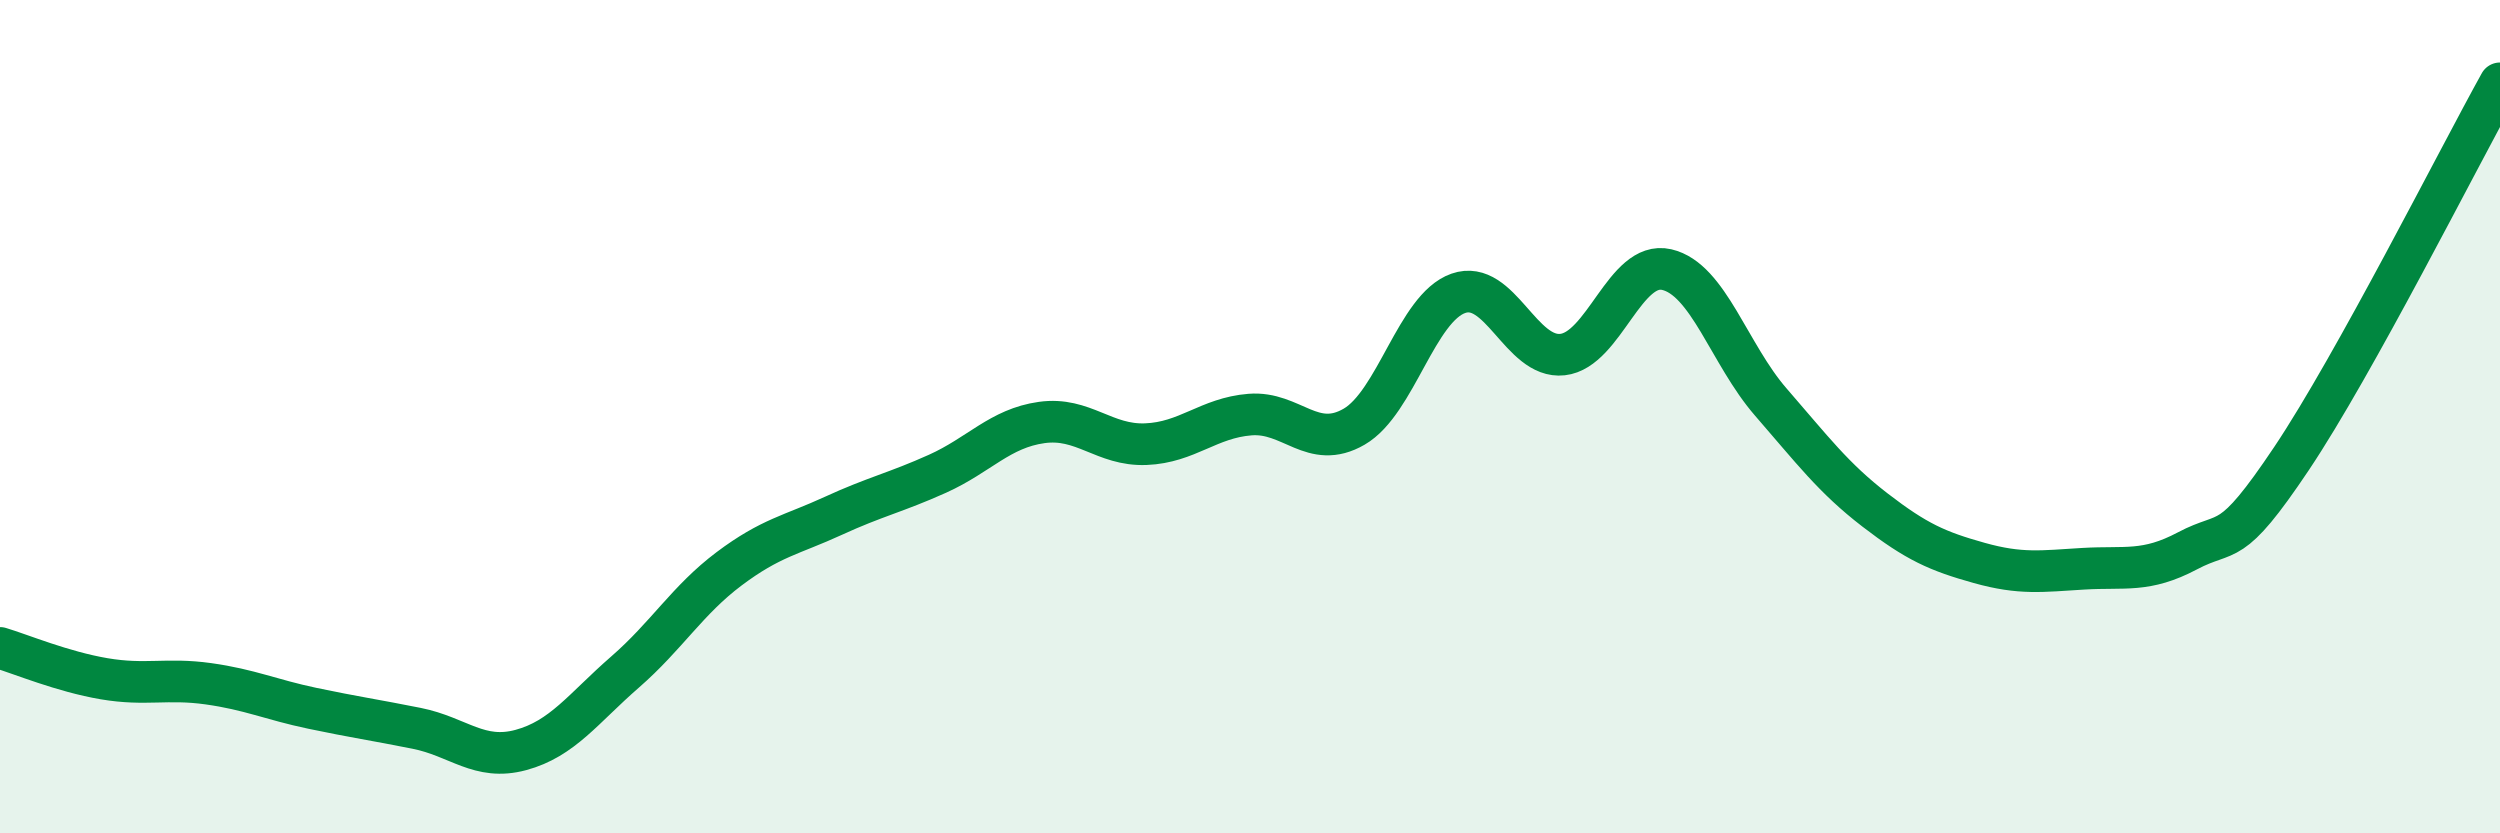 
    <svg width="60" height="20" viewBox="0 0 60 20" xmlns="http://www.w3.org/2000/svg">
      <path
        d="M 0,15.55 C 0.5,15.7 1.5,16.12 2.5,16.29 C 3.5,16.46 4,16.27 5,16.41 C 6,16.55 6.5,16.79 7.5,17 C 8.5,17.21 9,17.28 10,17.48 C 11,17.68 11.5,18.27 12.5,18 C 13.5,17.73 14,17 15,16.13 C 16,15.26 16.5,14.4 17.5,13.65 C 18.5,12.9 19,12.84 20,12.38 C 21,11.92 21.5,11.82 22.5,11.37 C 23.5,10.92 24,10.28 25,10.14 C 26,10 26.5,10.7 27.5,10.66 C 28.5,10.62 29,10.03 30,9.95 C 31,9.87 31.5,10.82 32.5,10.24 C 33.5,9.66 34,7.39 35,7.04 C 36,6.69 36.5,8.62 37.5,8.51 C 38.5,8.4 39,6.24 40,6.47 C 41,6.7 41.5,8.5 42.5,9.65 C 43.5,10.8 44,11.47 45,12.24 C 46,13.01 46.5,13.23 47.5,13.51 C 48.5,13.79 49,13.71 50,13.65 C 51,13.59 51.5,13.75 52.5,13.22 C 53.5,12.69 53.5,13.24 55,11 C 56.5,8.76 59,3.8 60,2L60 20L0 20Z"
        fill="#008740"
        opacity="0.1"
        stroke-linecap="round"
        stroke-linejoin="round"
      />
      <path
        d="M 0,15.55 C 0.5,15.7 1.5,16.12 2.5,16.29 C 3.5,16.46 4,16.27 5,16.41 C 6,16.55 6.5,16.79 7.5,17 C 8.5,17.21 9,17.28 10,17.48 C 11,17.68 11.5,18.27 12.5,18 C 13.5,17.73 14,17 15,16.13 C 16,15.26 16.5,14.4 17.5,13.65 C 18.5,12.9 19,12.84 20,12.38 C 21,11.92 21.5,11.82 22.5,11.37 C 23.5,10.92 24,10.28 25,10.14 C 26,10 26.5,10.7 27.5,10.66 C 28.5,10.62 29,10.03 30,9.95 C 31,9.87 31.5,10.82 32.5,10.24 C 33.5,9.66 34,7.39 35,7.04 C 36,6.69 36.5,8.62 37.5,8.51 C 38.5,8.4 39,6.24 40,6.47 C 41,6.7 41.5,8.5 42.5,9.65 C 43.5,10.8 44,11.47 45,12.24 C 46,13.01 46.5,13.23 47.5,13.51 C 48.5,13.79 49,13.71 50,13.65 C 51,13.59 51.5,13.75 52.5,13.22 C 53.5,12.69 53.5,13.24 55,11 C 56.5,8.76 59,3.8 60,2"
        stroke="#008740"
        stroke-width="1"
        fill="none"
        stroke-linecap="round"
        stroke-linejoin="round"
      />
    </svg>
  